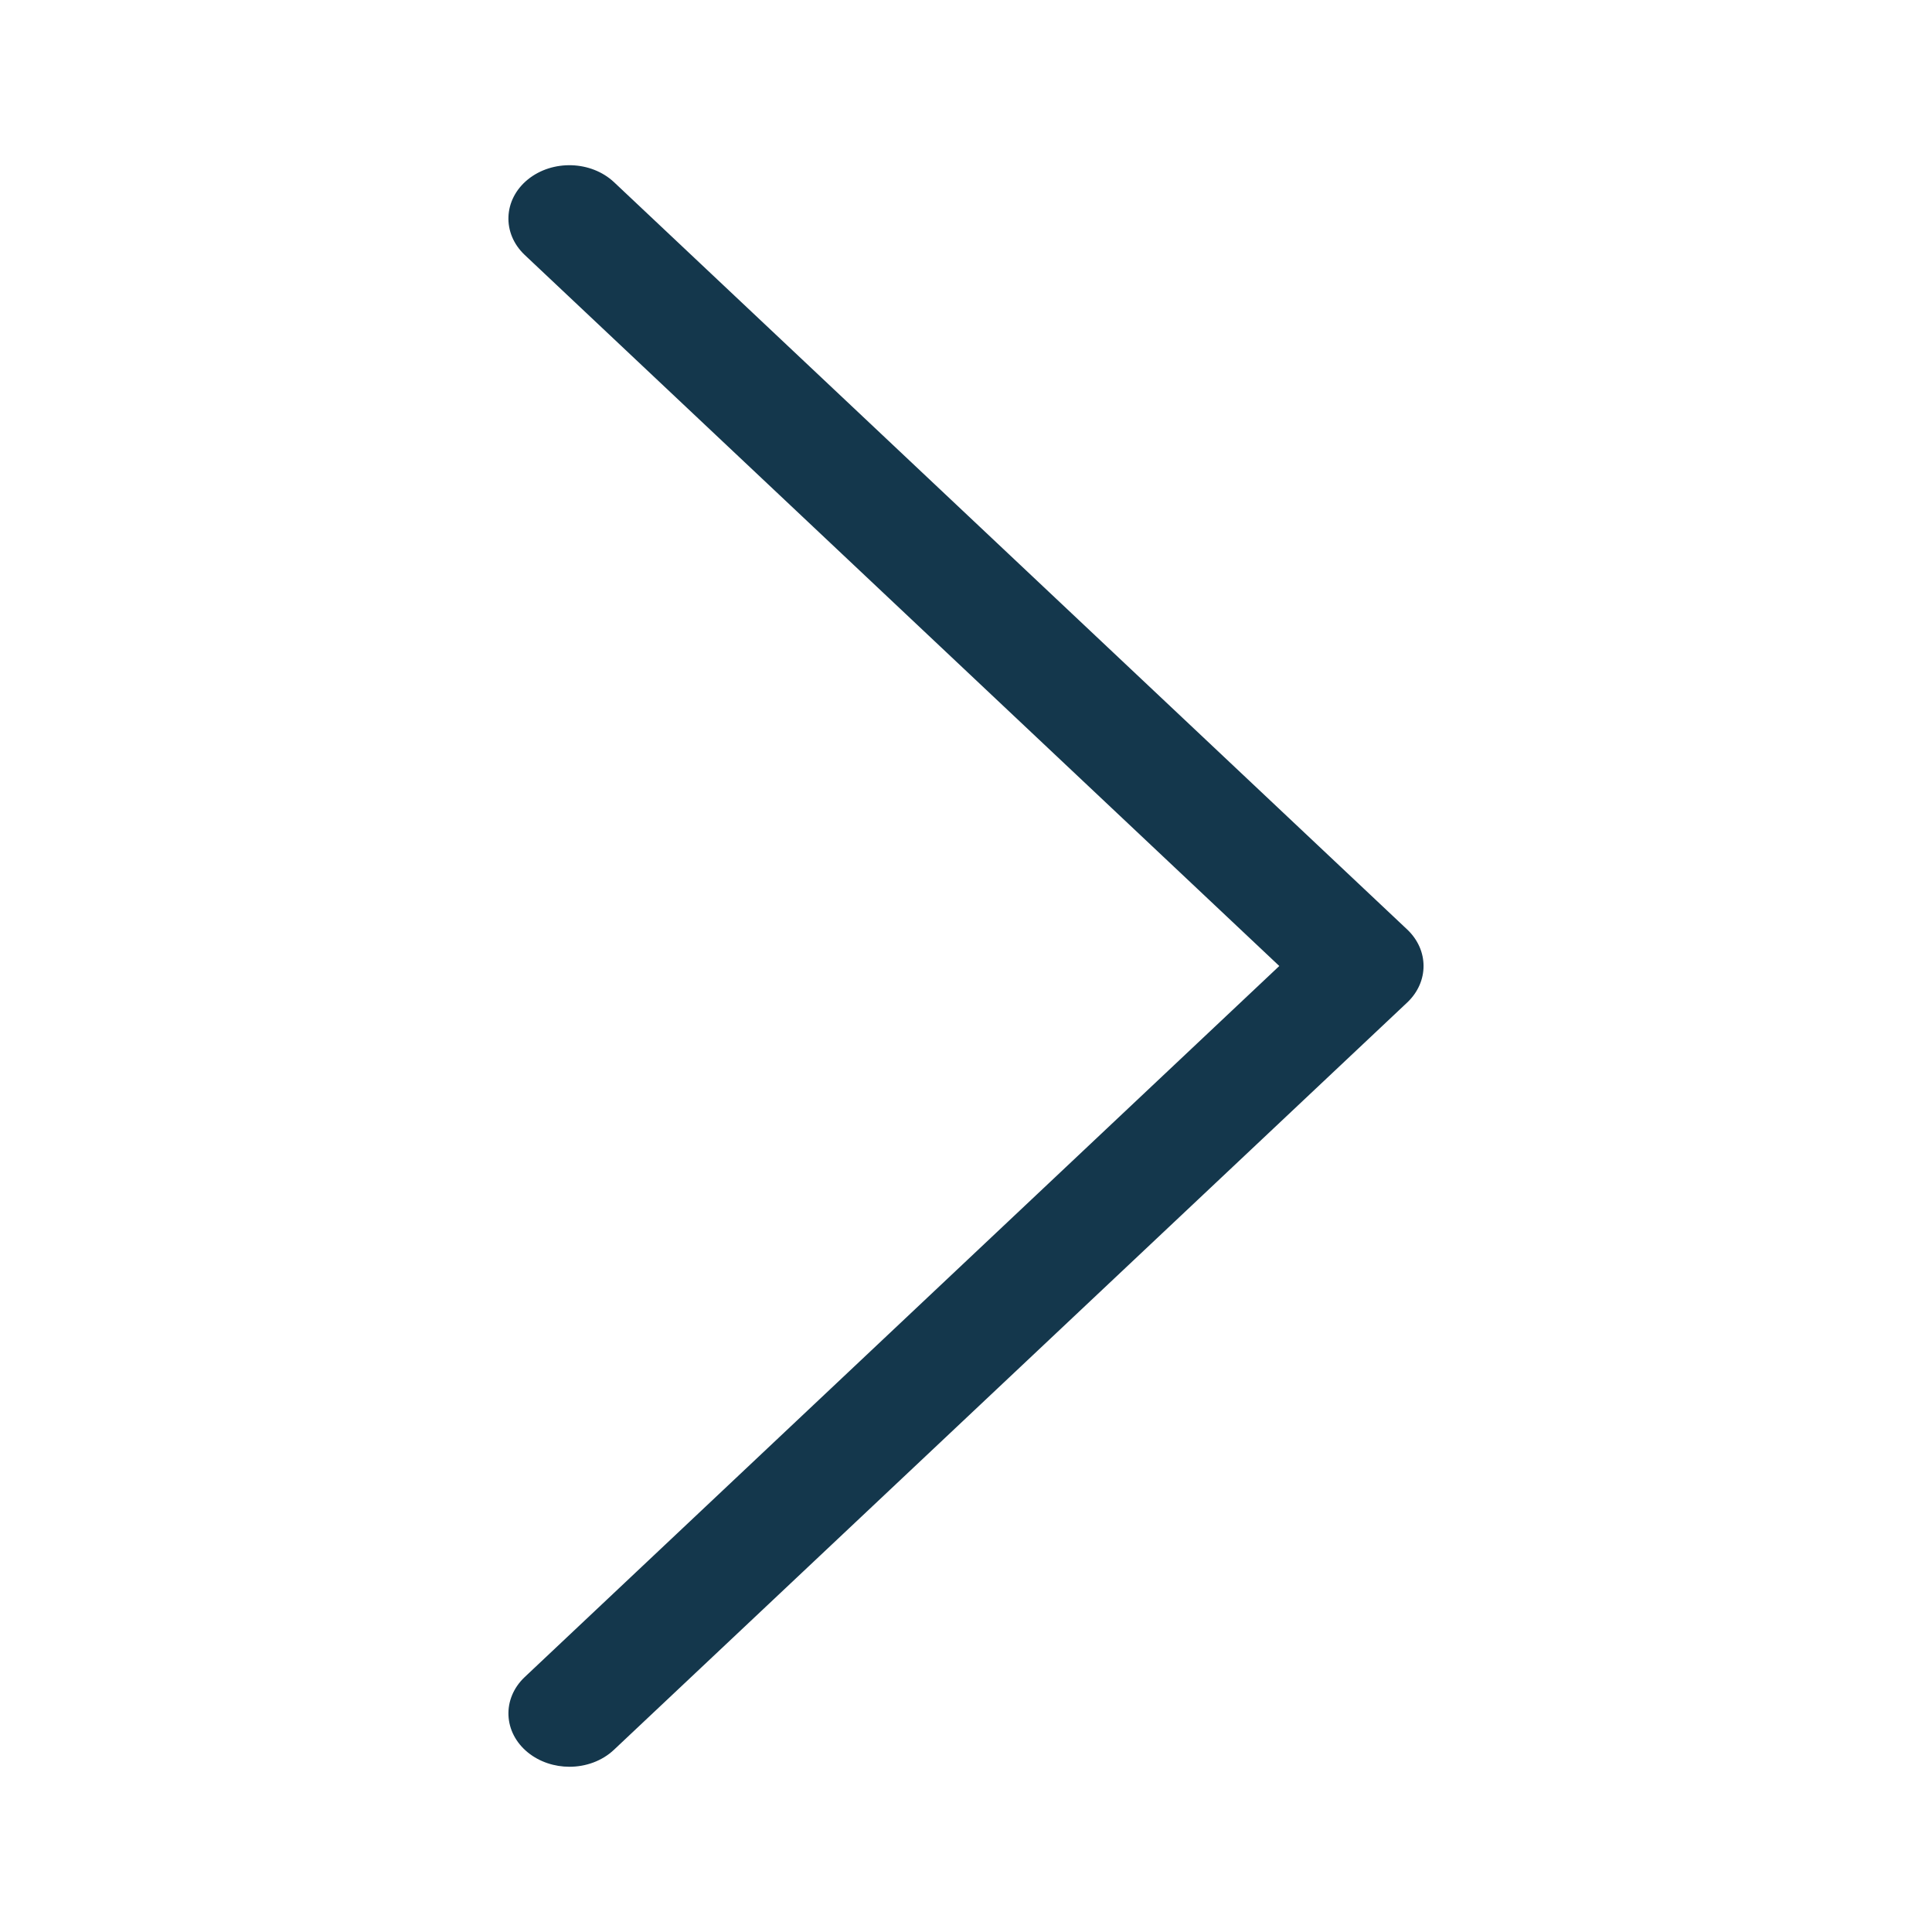 <svg width="19" height="19" viewBox="0 0 19 19" fill="none" xmlns="http://www.w3.org/2000/svg">
<path d="M13.84 9.142L6.039 1.792C5.813 1.58 5.434 1.568 5.191 1.765C4.949 1.962 4.935 2.294 5.16 2.507L12.581 9.5L5.16 16.493C4.935 16.706 4.949 17.038 5.192 17.235C5.307 17.328 5.454 17.375 5.6 17.375C5.76 17.375 5.921 17.319 6.039 17.207L13.84 9.858C14.053 9.656 14.053 9.344 13.84 9.142Z" fill="#14374C"/>
</svg>

